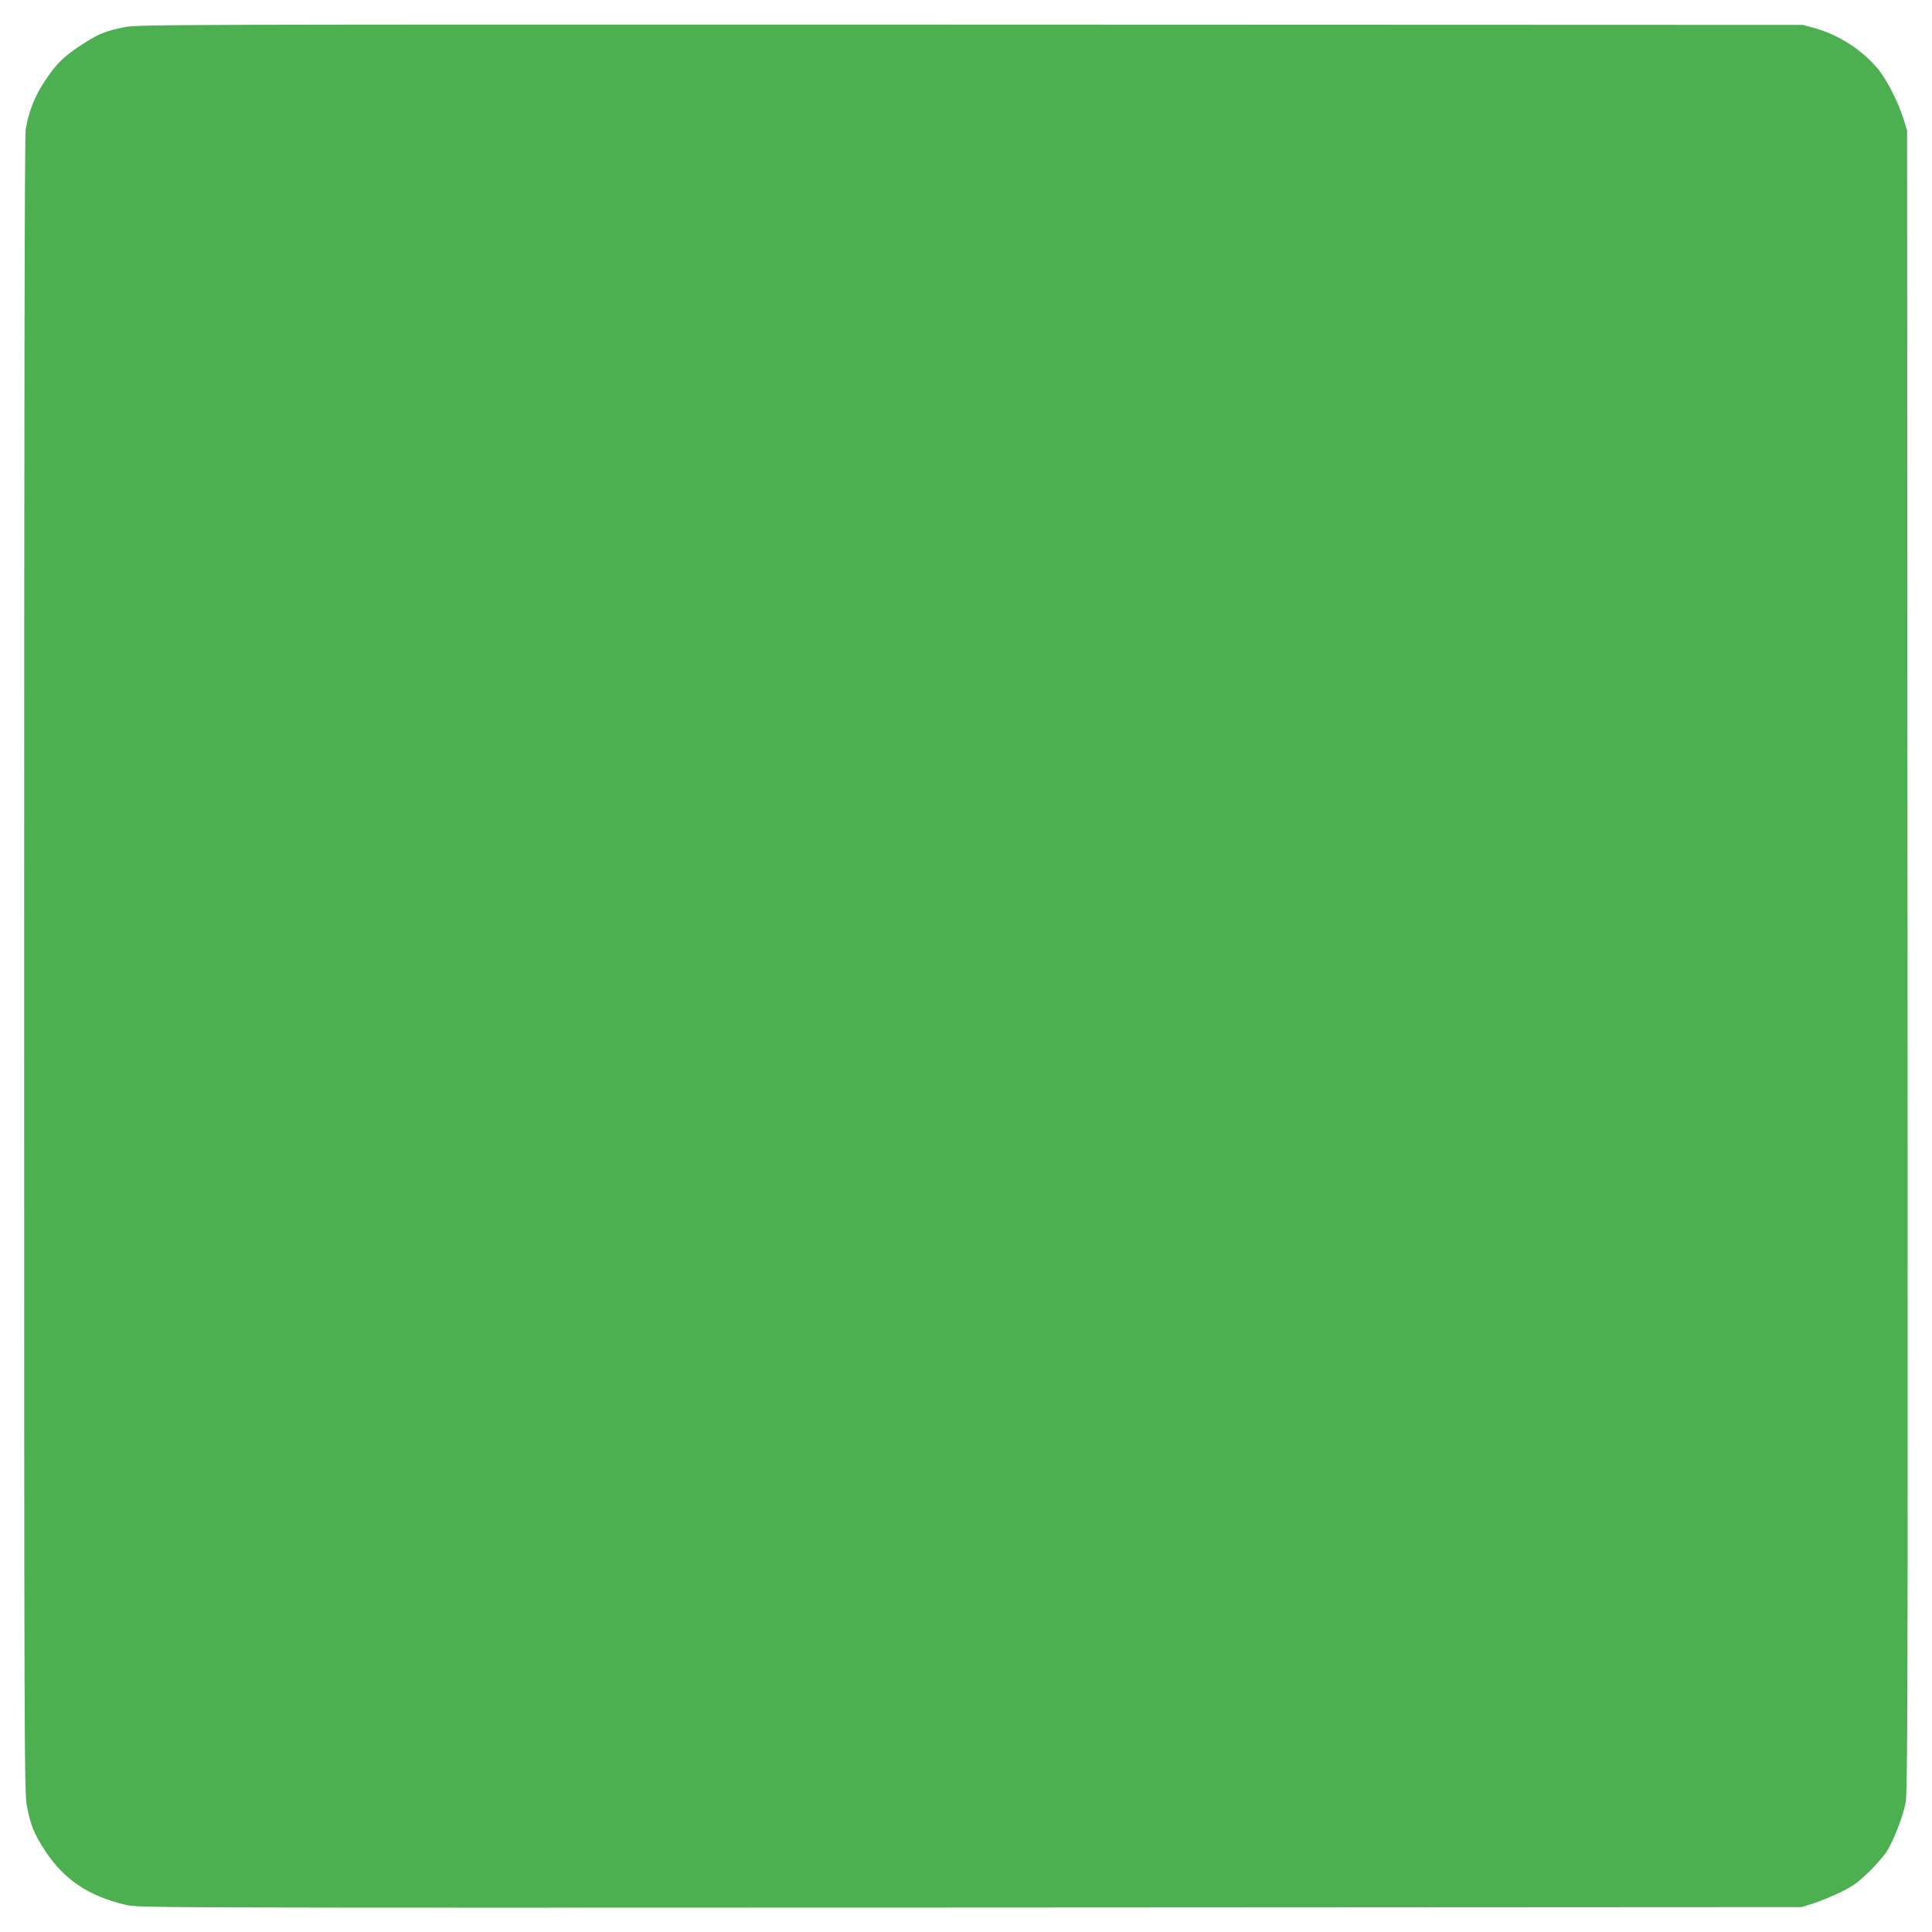 <?xml version="1.0" standalone="no"?>
<!DOCTYPE svg PUBLIC "-//W3C//DTD SVG 20010904//EN"
 "http://www.w3.org/TR/2001/REC-SVG-20010904/DTD/svg10.dtd">
<svg version="1.0" xmlns="http://www.w3.org/2000/svg"
 width="1280pt" height="1280pt" viewBox="0 0 1280 1280"
 preserveAspectRatio="xMidYMid meet">
<g transform="translate(0,1280) scale(0.1,-0.1)"
fill="#4caf50" stroke="none">
<path d="M825 12620 c-119 -24 -165 -42 -250 -95 -120 -75 -175 -121 -231
-195 -99 -131 -151 -248 -174 -390 -7 -44 -10 -1848 -10 -5540 0 -5311 1
-5478 19 -5570 25 -125 47 -180 116 -286 127 -196 289 -305 538 -364 84 -20
109 -20 5593 -18 l5509 3 75 23 c41 13 122 46 179 73 87 43 117 64 193 137 49
48 105 112 123 143 45 78 100 219 119 309 15 69 16 546 14 5580 l-3 5505 -23
75 c-36 115 -114 268 -174 338 -106 125 -255 220 -413 265 l-80 22 -5515 2
c-5319 1 -5518 1 -5605 -17z"/>
</g>
</svg>
